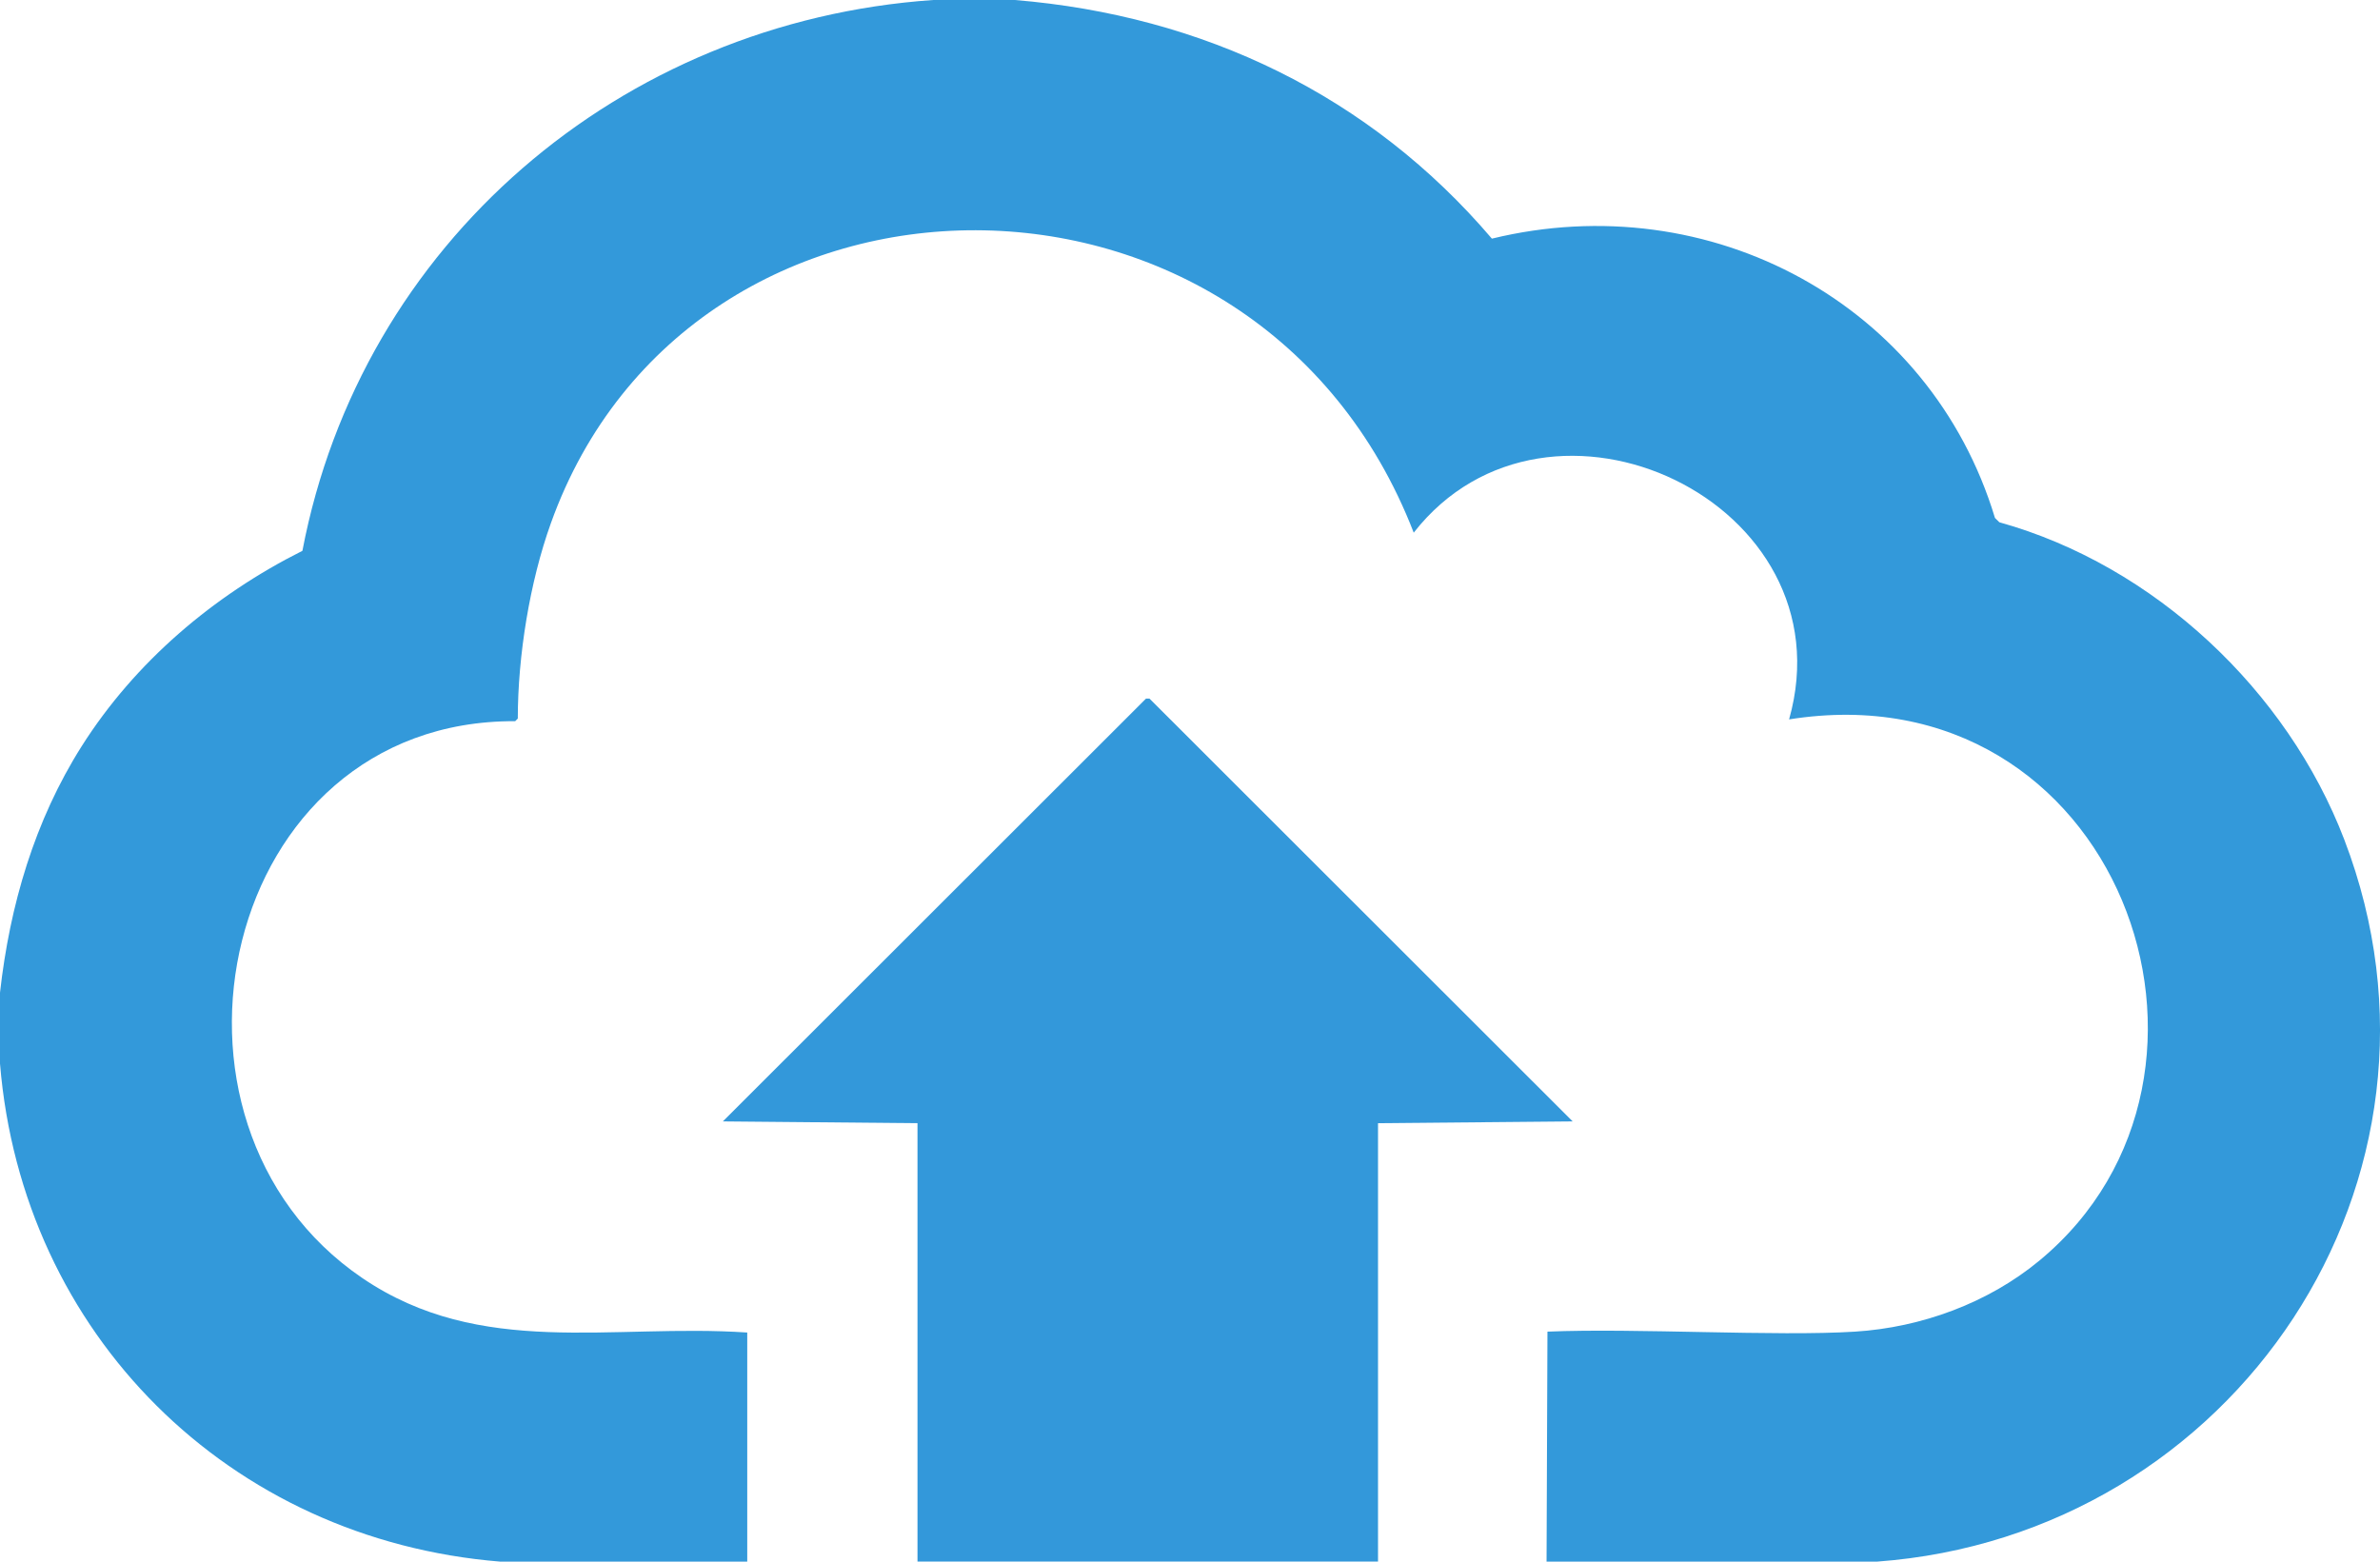 <?xml version="1.0" encoding="UTF-8"?> <svg xmlns="http://www.w3.org/2000/svg" width="32" height="21" viewBox="0 0 32 21" fill="none"><g clip-path="url(#clip0_37_491)"><path d="M12.547 0C8.34 0.291 4.855 3.274 4.066 7.407C2.87 8.007 1.815 8.903 1.098 10.035C0.465 11.035 0.131 12.176 -4.19617e-05 13.349C-4.19617e-05 13.667 -4.19617e-05 13.985 -4.19617e-05 14.302C0.298 17.94 3.078 20.705 6.729 21C7.835 21 8.942 21 10.047 21V17.919C8.222 17.796 6.466 18.27 4.871 17.186C1.784 15.087 2.962 9.679 6.927 9.698L6.962 9.663C6.962 8.822 7.122 7.827 7.407 7.035C9.282 1.798 16.906 1.726 19.008 7.163C20.822 4.842 24.879 6.757 24.055 9.674C28.465 8.971 30.46 14.44 27.419 16.953C26.731 17.522 25.833 17.851 24.942 17.907C23.882 17.974 21.998 17.857 20.806 17.907L20.794 21C22.273 21 23.754 21.001 25.234 21C30.042 20.648 33.266 15.855 31.52 11.291C30.752 9.284 28.965 7.603 26.882 7.023L26.823 6.965C25.954 4.088 22.994 2.494 20.059 3.209C18.416 1.281 16.178 0.209 13.645 0C13.28 0 12.912 0 12.547 0Z" fill="#3399DA"></path><path d="M12.337 20.999C14.4 20.999 16.465 20.999 18.528 20.999V15.104C19.401 15.096 20.273 15.088 21.145 15.08L15.455 9.394H15.409C13.512 11.29 11.615 13.185 9.719 15.08C10.591 15.088 11.463 15.096 12.336 15.104V20.999H12.337Z" fill="#3398DA"></path></g><defs><clipPath id="clip0_37_491"><rect width="32" height="21" fill="white" transform="matrix(-1 0 0 1 32 0)"></rect></clipPath></defs></svg> 
